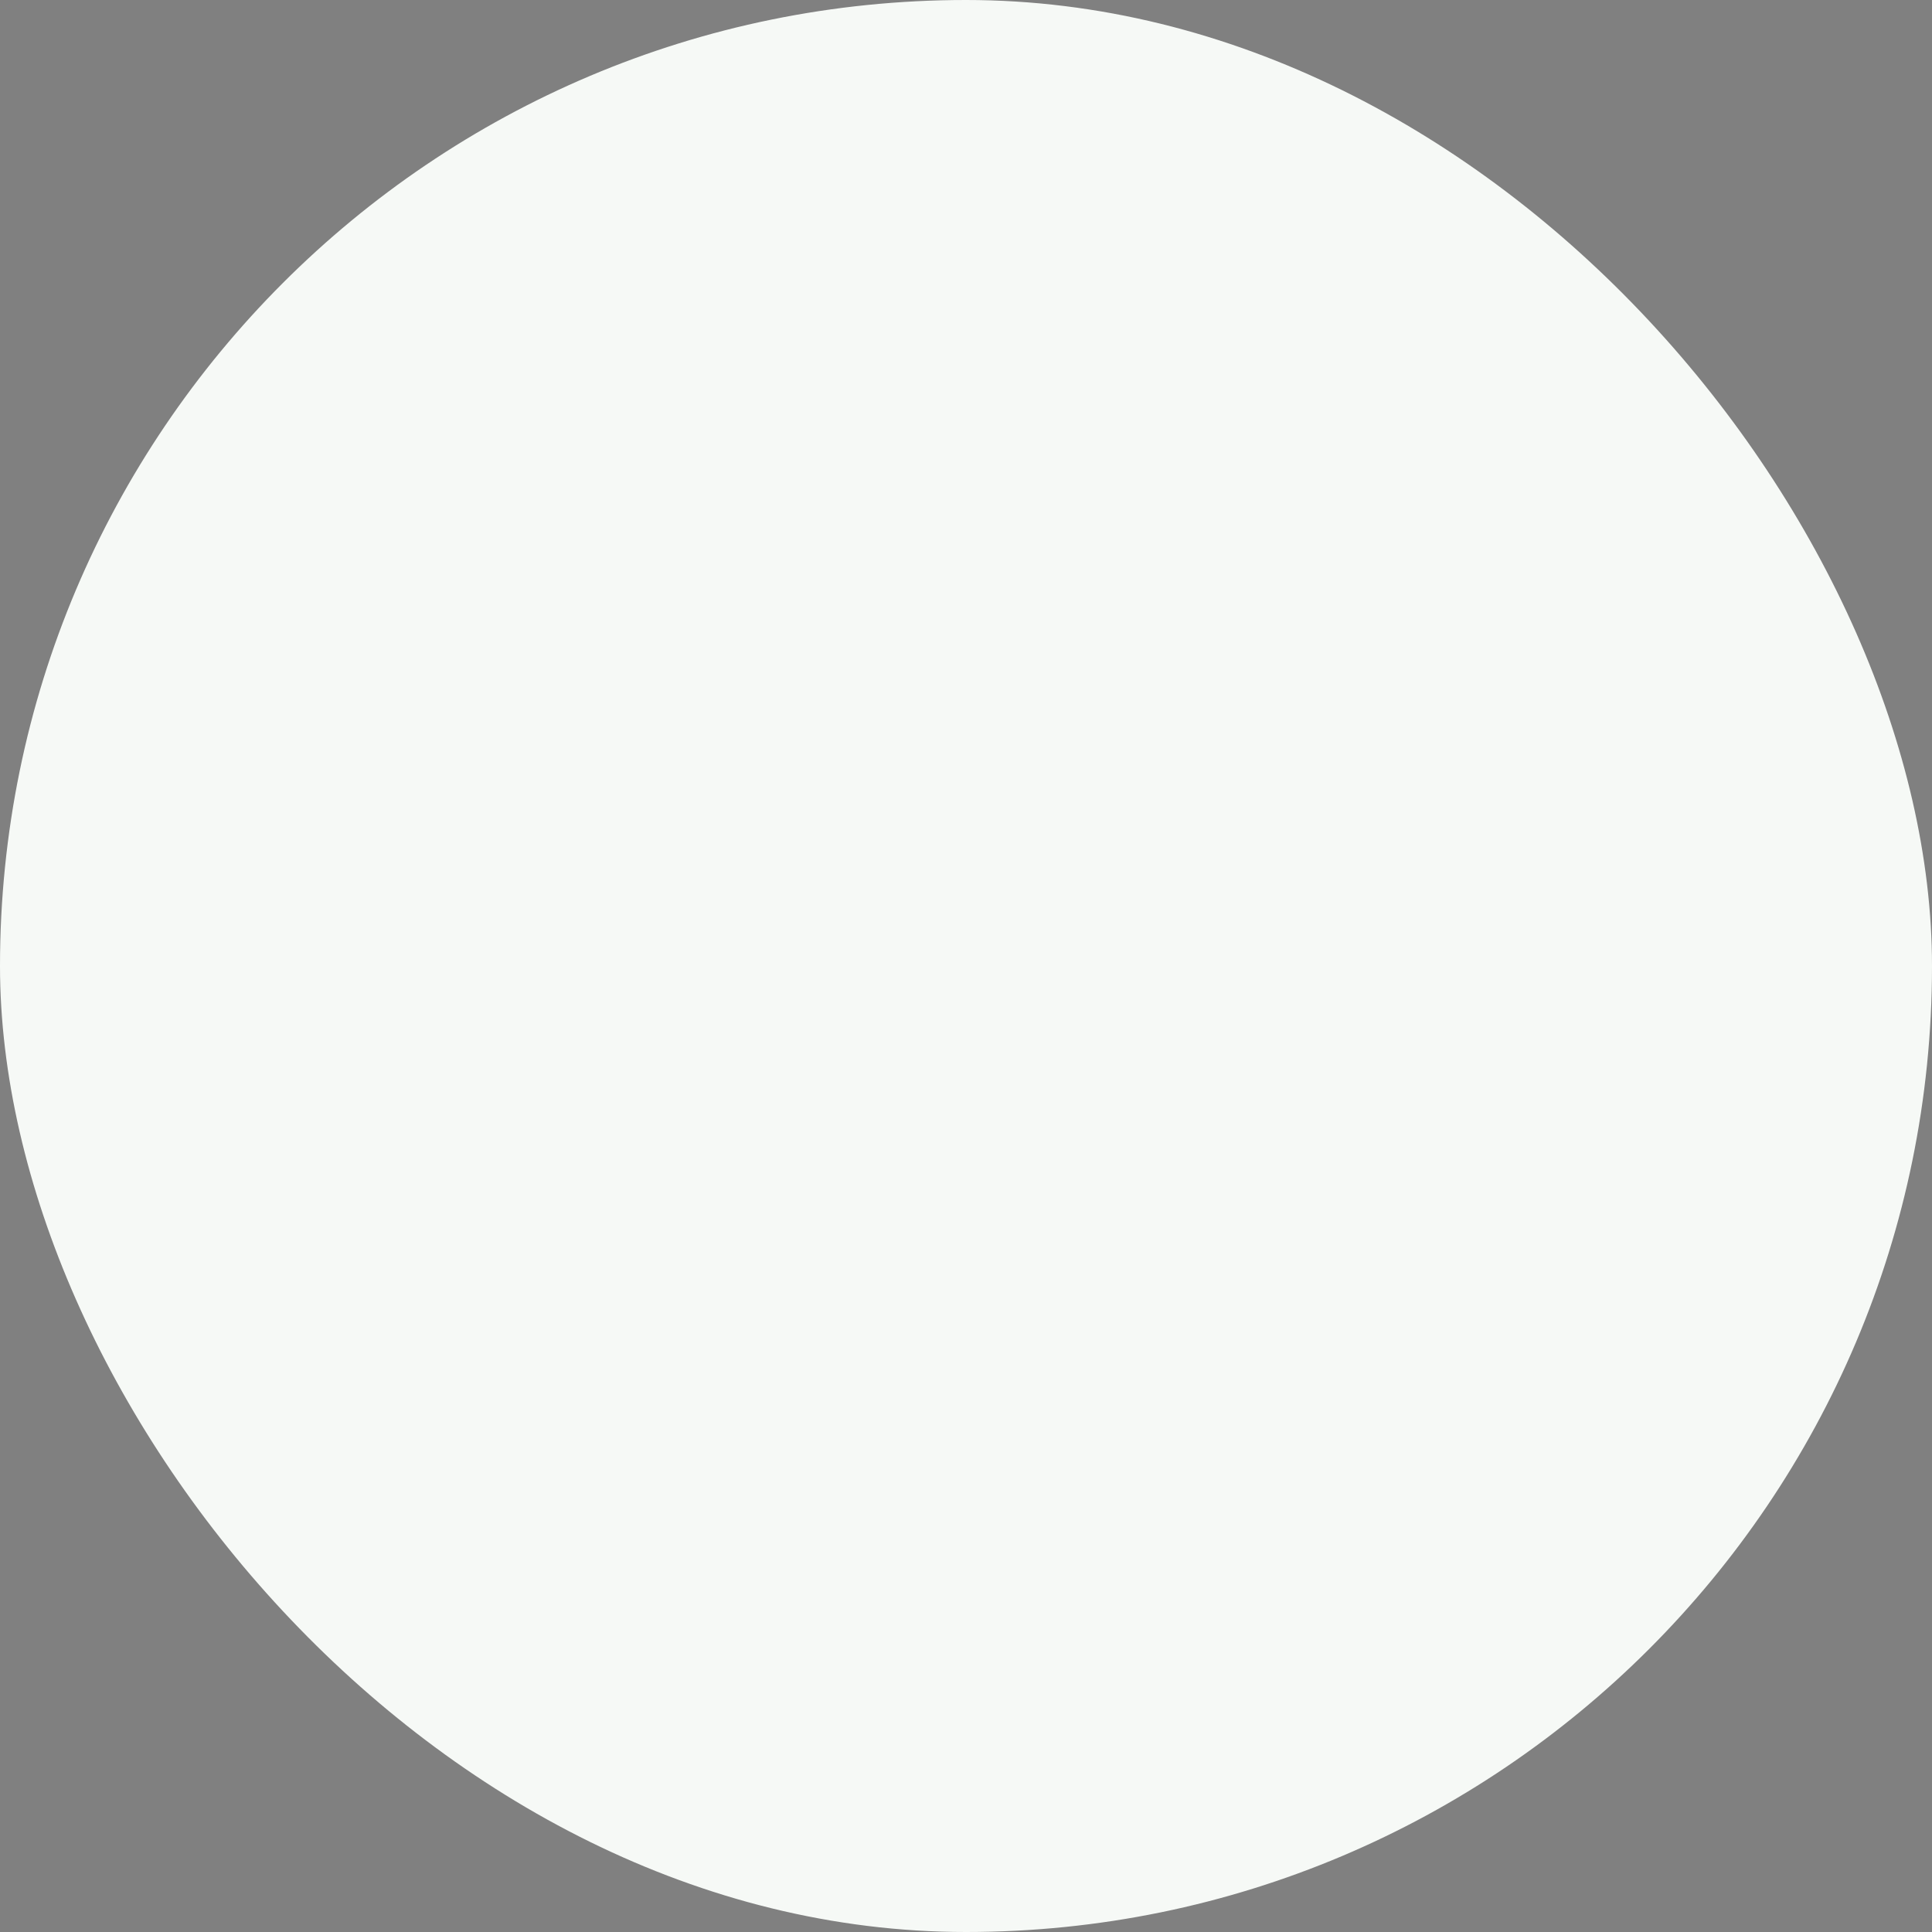 <?xml version="1.0" encoding="UTF-8"?> <svg xmlns="http://www.w3.org/2000/svg" viewBox="0 0 100 100" fill-rule="evenodd"><rect x="0" y="0" width="100" height="100" fill="#808080" stroke="none"/><rect x="0" y="0" width="100" height="100" fill="#f6f9f6" rx="50" ry="50"></rect><g style="transform-origin: center center; transform: scale(0.58);"><path d="m27.121 33.809c-0.27 0-0.52 0.109-0.711 0.289l-7.879 7.879c-0.391 0.391-0.391 1.02 0 1.41l7.879 7.879c0.191 0.191 0.441 0.289 0.711 0.289h16.648v3.551l-6.371 0.004c-0.551 0-1 0.449-1 1v15.762c0 0.551 0.449 1 1 1h6.371v10.629h-17.77c-0.551 0-1 0.449-1 1v5.91c0 0.551 0.449 1 1 1h48c0.551 0 1-0.449 1-1v-5.91c0-0.551-0.449-1-1-1h-18.379v-10.629h17.262c0.27 0 0.52-0.109 0.711-0.289l7.879-7.879c0.391-0.391 0.391-1.02 0-1.41l-7.879-7.879c-0.191-0.191-0.441-0.289-0.711-0.289l-17.262-0.004v-3.551h6.981c0.551 0 1-0.449 1-1v-15.762c0-0.551-0.449-1-1-1h-6.981v-3.551h17.262c0.27 0 0.52-0.109 0.711-0.289l7.879-7.879c0.391-0.391 0.391-1.02 0-1.41l-7.879-7.879c-0.191-0.191-0.441-0.289-0.711-0.289h-17.262v-2.922c0-0.551-0.449-1-1-1h-9.852c-0.551 0-1 0.449-1 1v2.91h-6.371c-0.551 0-1 0.449-1 1v15.762c0 0.551 0.449 1 1 1h6.371v3.551zm45.879 51.691v3.91h-46v-3.91zm-27.23-2v-10.629h7.852v10.629zm26.691-26.391 6.879 6.879-6.879 6.879-34.062 0.004v-5.879h9.18c0.551 0 1-0.449 1-1 0-0.551-0.449-1-1-1l-9.18-0.004v-5.879zm-26.691-2v-3.551h7.852v3.551zm0-44.52h7.852v1.91h-7.852zm-7.371 17.672v-5.879h9.18c0.551 0 1-0.449 1-1 0-0.551-0.449-1-1-1l-9.18-0.004v-5.879h6.34 0.02 0.02 9.801 0.02 0.02 17.82l6.879 6.879-6.879 6.879-17.816 0.004zm15.223 2v3.551h-7.852v-3.551zm7.981 5.547v5.879h-9.18c-0.551 0-1 0.449-1 1s0.449 1 1 1h9.18v5.879l-34.062 0.004-6.879-6.879 6.879-6.879z" fill="#000000"></path></g></svg> 